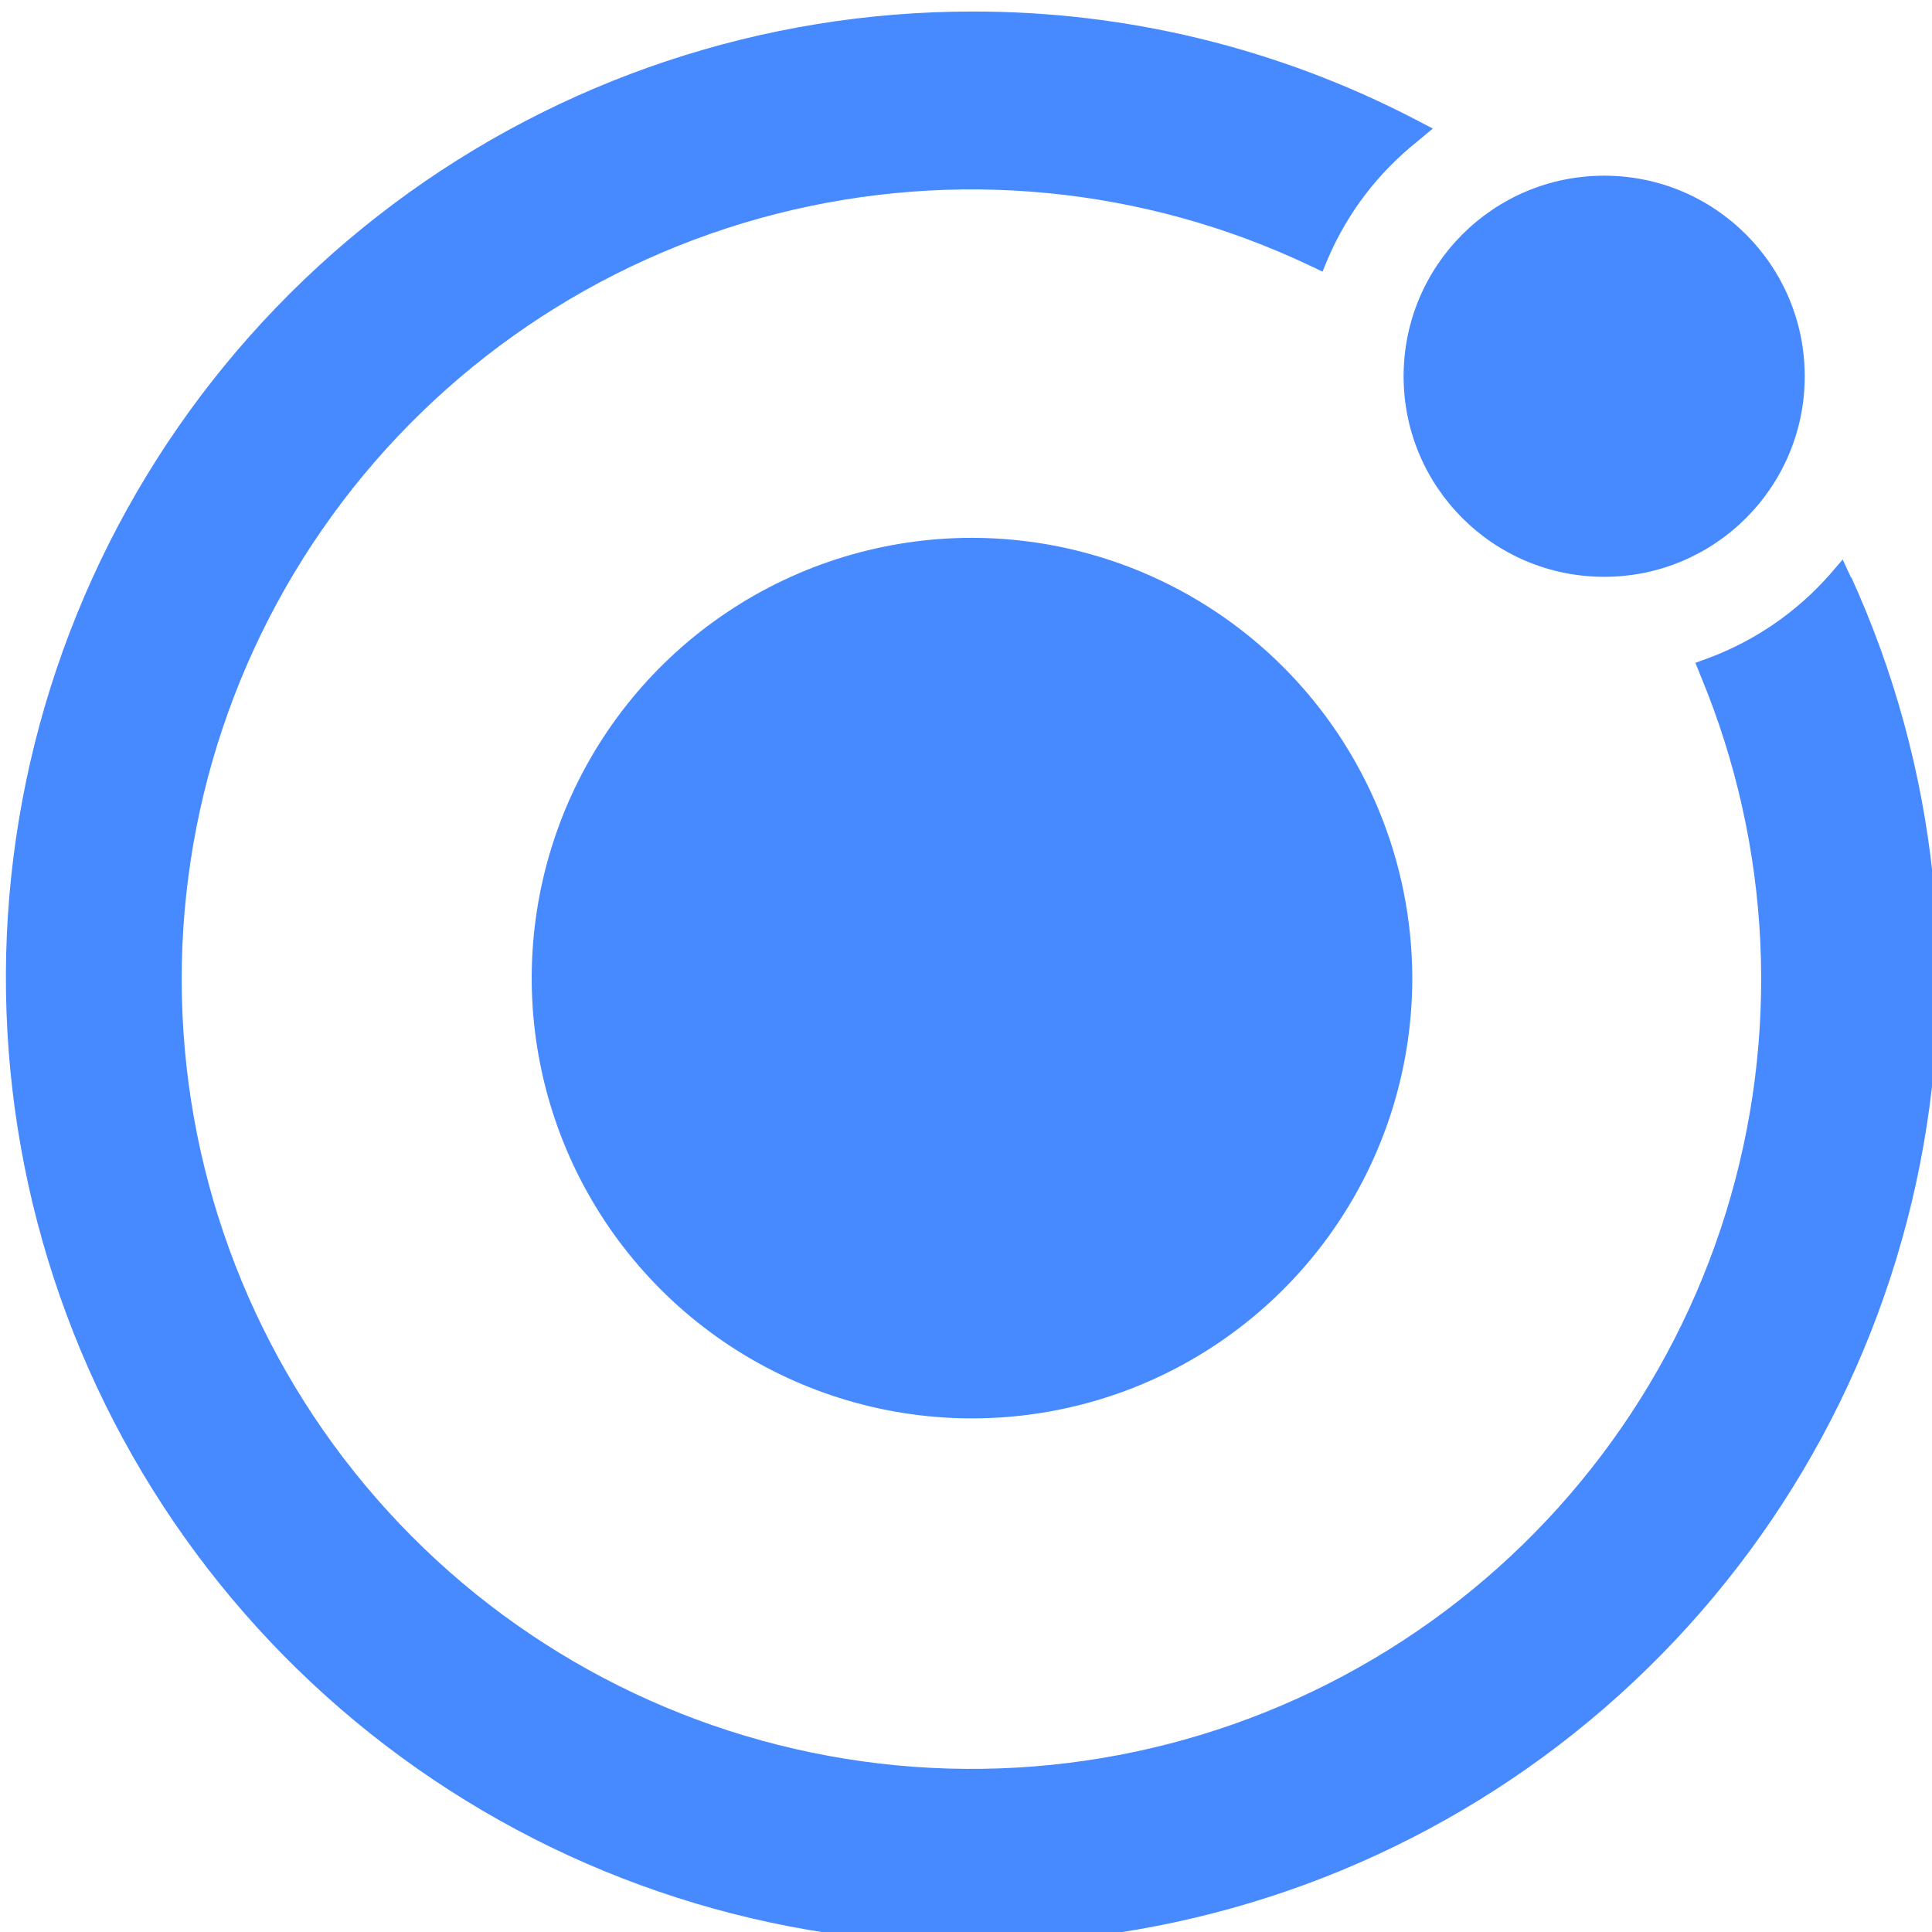 <svg width="32" height="32" viewBox="0 0 32 32" fill="none" xmlns="http://www.w3.org/2000/svg">
<path d="M16.099 8.908C14.657 8.908 13.247 9.335 12.048 10.137C10.848 10.938 9.914 12.077 9.362 13.409C8.81 14.742 8.665 16.208 8.947 17.623C9.228 19.038 9.923 20.337 10.943 21.357C11.962 22.377 13.262 23.071 14.677 23.353C16.091 23.634 17.557 23.49 18.89 22.938C20.222 22.386 21.361 21.451 22.163 20.252C22.964 19.052 23.392 17.643 23.392 16.2C23.389 14.267 22.62 12.413 21.253 11.046C19.886 9.679 18.032 8.91 16.099 8.908Z" fill="#478AFF"/>
<path d="M26.57 9.554C28.405 9.554 29.892 8.067 29.892 6.232C29.892 4.397 28.405 2.91 26.57 2.91C24.735 2.91 23.248 4.397 23.248 6.232C23.248 8.067 24.735 9.554 26.57 9.554Z" fill="#478AFF"/>
<path d="M30.661 9.572L30.521 9.267L30.304 9.519C29.759 10.137 29.07 10.611 28.299 10.899L28.081 10.978L28.168 11.195C29.341 14.017 29.49 17.16 28.588 20.079C27.686 22.998 25.791 25.51 23.23 27.178C20.67 28.846 17.607 29.565 14.572 29.21C11.537 28.856 8.722 27.45 6.616 25.237C4.509 23.024 3.243 20.143 3.039 17.095C2.834 14.046 3.703 11.022 5.495 8.547C7.287 6.072 9.888 4.302 12.849 3.545C15.809 2.788 18.941 3.091 21.701 4.402L21.905 4.499L21.995 4.282C22.32 3.525 22.827 2.86 23.471 2.347L23.732 2.129L23.434 1.974C21.168 0.797 18.651 0.185 16.098 0.191C12.64 0.192 9.277 1.312 6.509 3.384C3.742 5.456 1.72 8.368 0.746 11.685C-0.228 15.002 -0.102 18.546 1.106 21.785C2.314 25.024 4.539 27.785 7.447 29.654C10.355 31.524 13.79 32.401 17.238 32.155C20.686 31.909 23.962 30.553 26.576 28.29C29.189 26.027 30.999 22.978 31.735 19.6C32.471 16.223 32.093 12.697 30.659 9.552L30.661 9.572Z" fill="#478AFF"/>
</svg>
